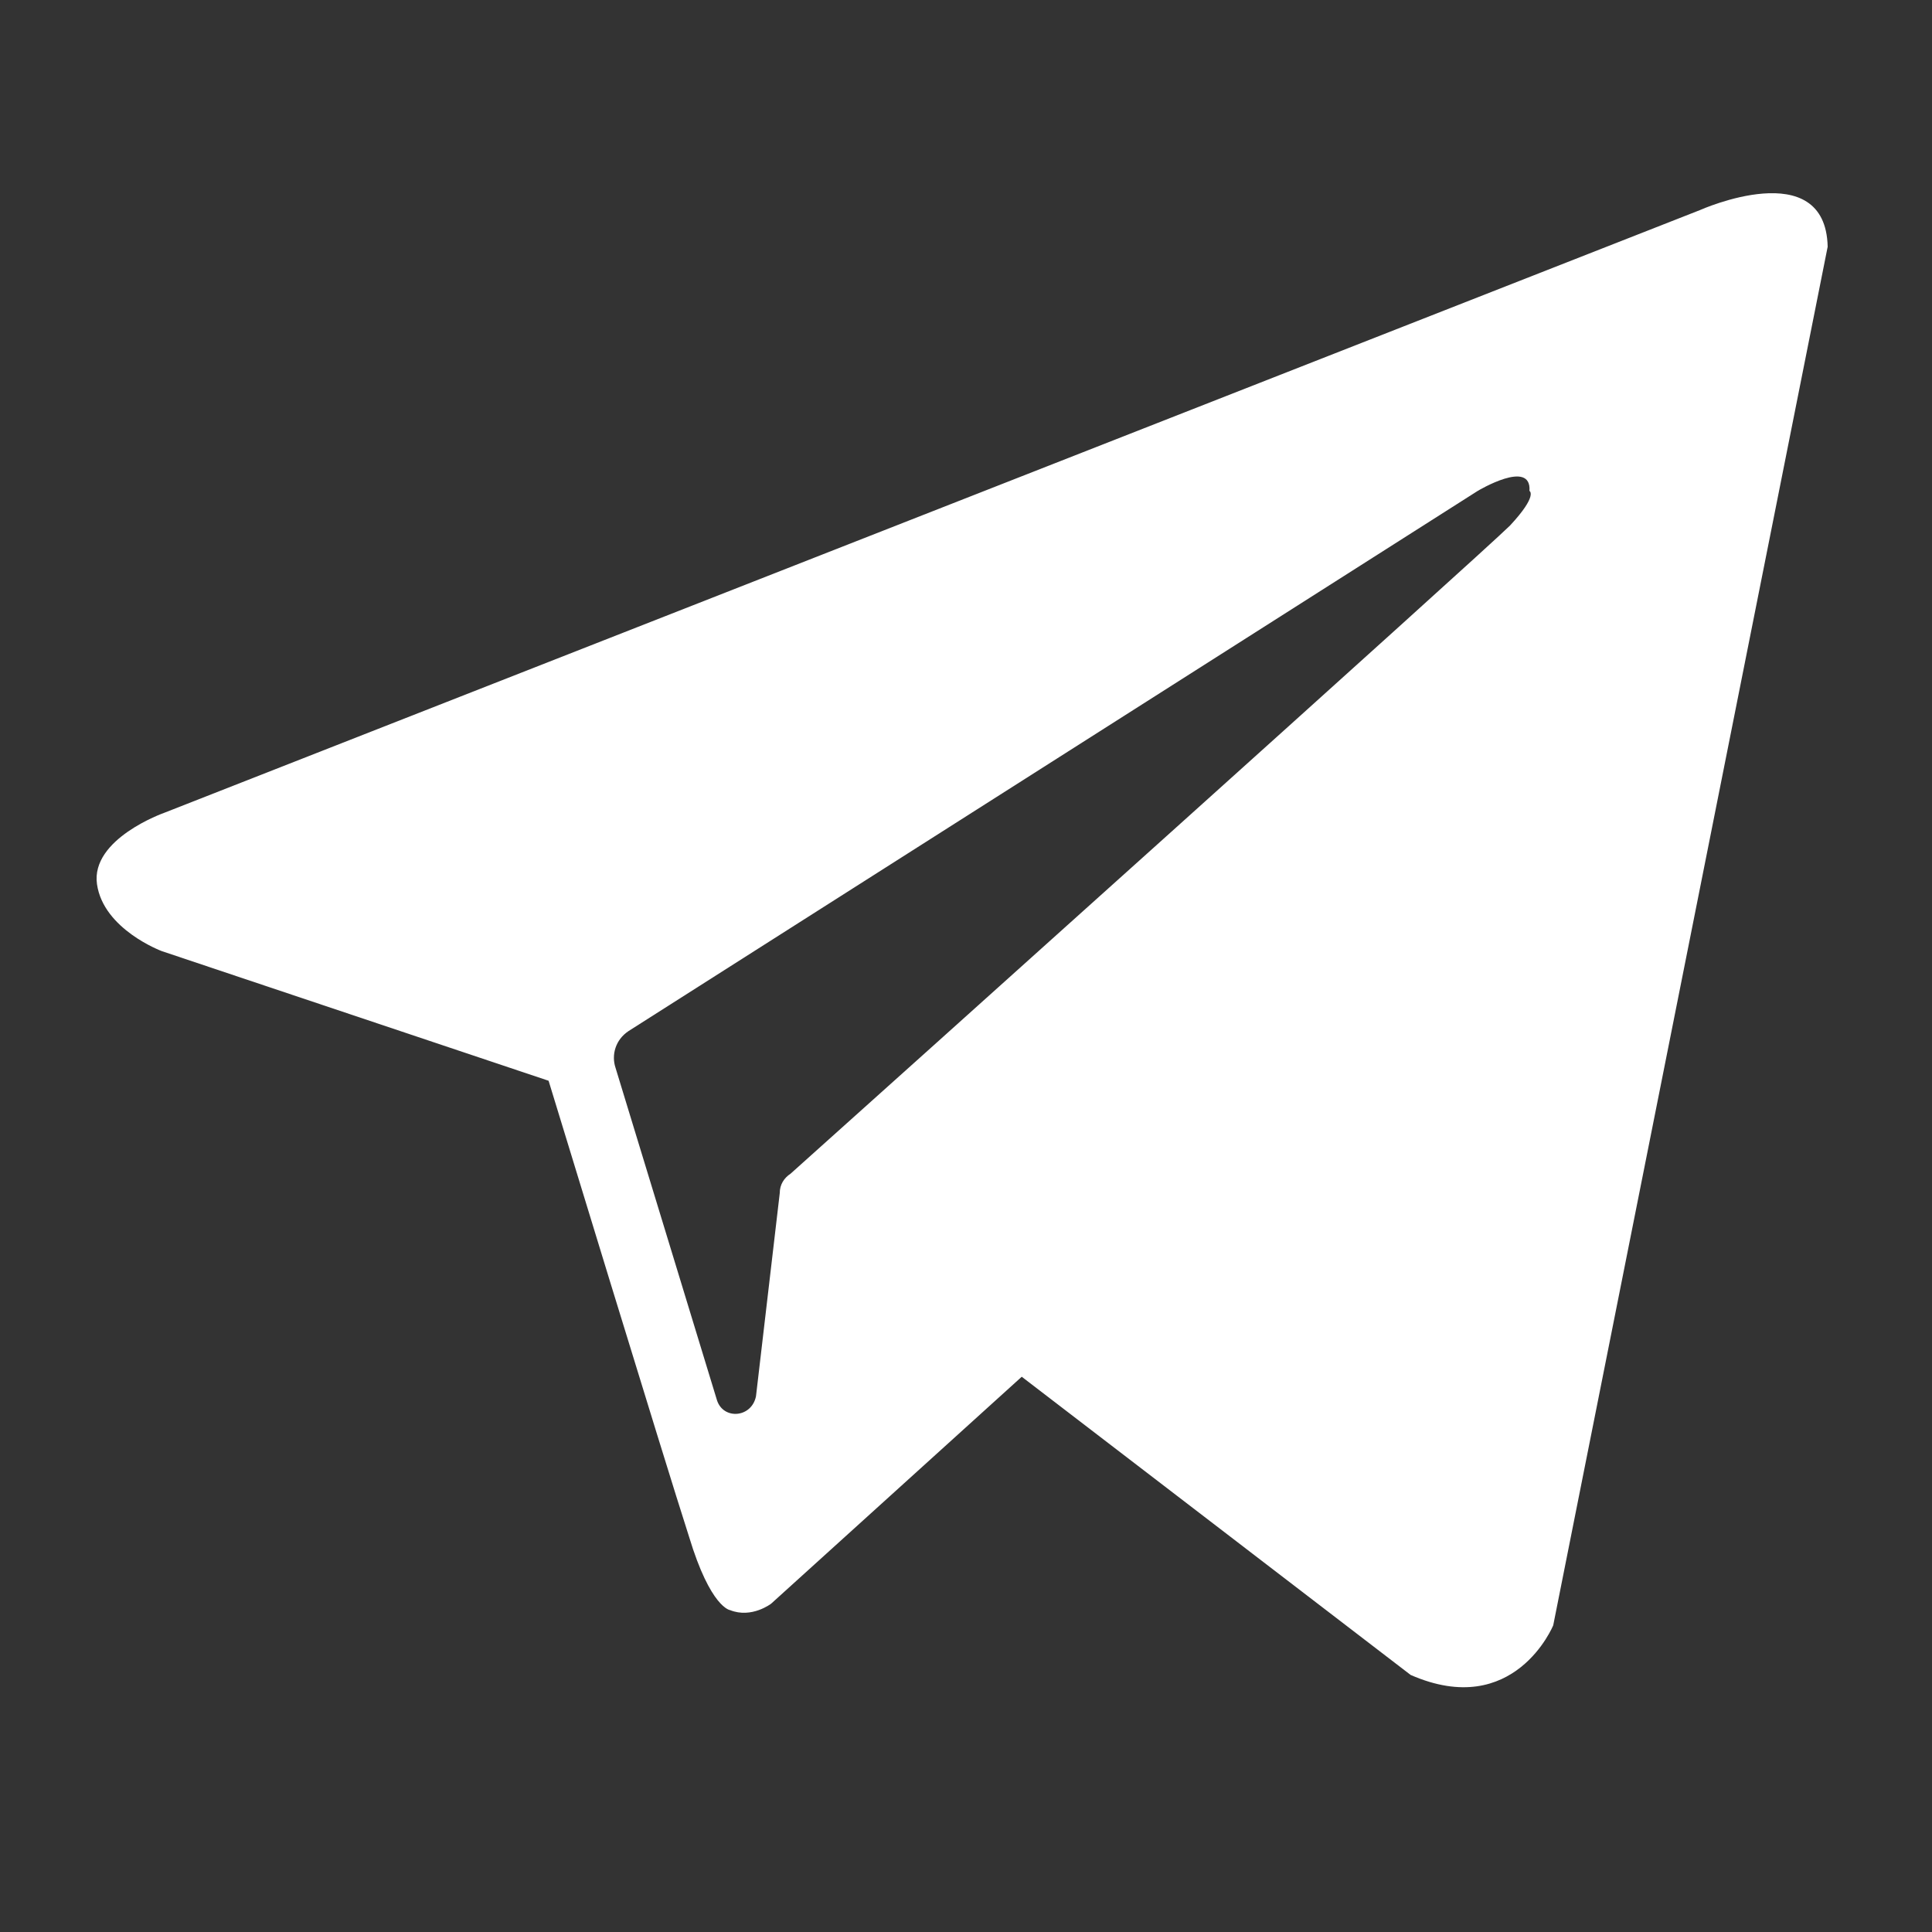 <svg width="20" height="20" viewBox="0 0 20 20" fill="none" xmlns="http://www.w3.org/2000/svg">
<rect x="0" y="0" width="20" height="20" fill="#333333" stroke="none"/>
<path fill-rule="evenodd" clip-rule="evenodd" d="M14.603 17.339C15.677 17.809 16.079 16.825 16.079 16.825L18.92 2.554C18.898 1.593 17.6 2.174 17.6 2.174L1.698 8.415C1.698 8.415 0.937 8.683 1.004 9.153C1.071 9.622 1.675 9.846 1.675 9.846L5.679 11.188C5.679 11.188 6.887 15.147 7.133 15.908C7.356 16.646 7.558 16.668 7.558 16.668C7.781 16.757 7.983 16.601 7.983 16.601L10.577 14.252L14.603 17.339ZM15.297 5.082C15.297 5.082 15.856 4.746 15.833 5.082C15.833 5.082 15.923 5.127 15.632 5.44C15.364 5.708 9.034 11.389 8.184 12.15C8.117 12.194 8.072 12.262 8.072 12.351L7.826 14.454C7.781 14.677 7.491 14.7 7.423 14.498L6.372 11.054C6.327 10.92 6.372 10.763 6.506 10.674L15.297 5.082Z" fill="white"/>
</svg>
